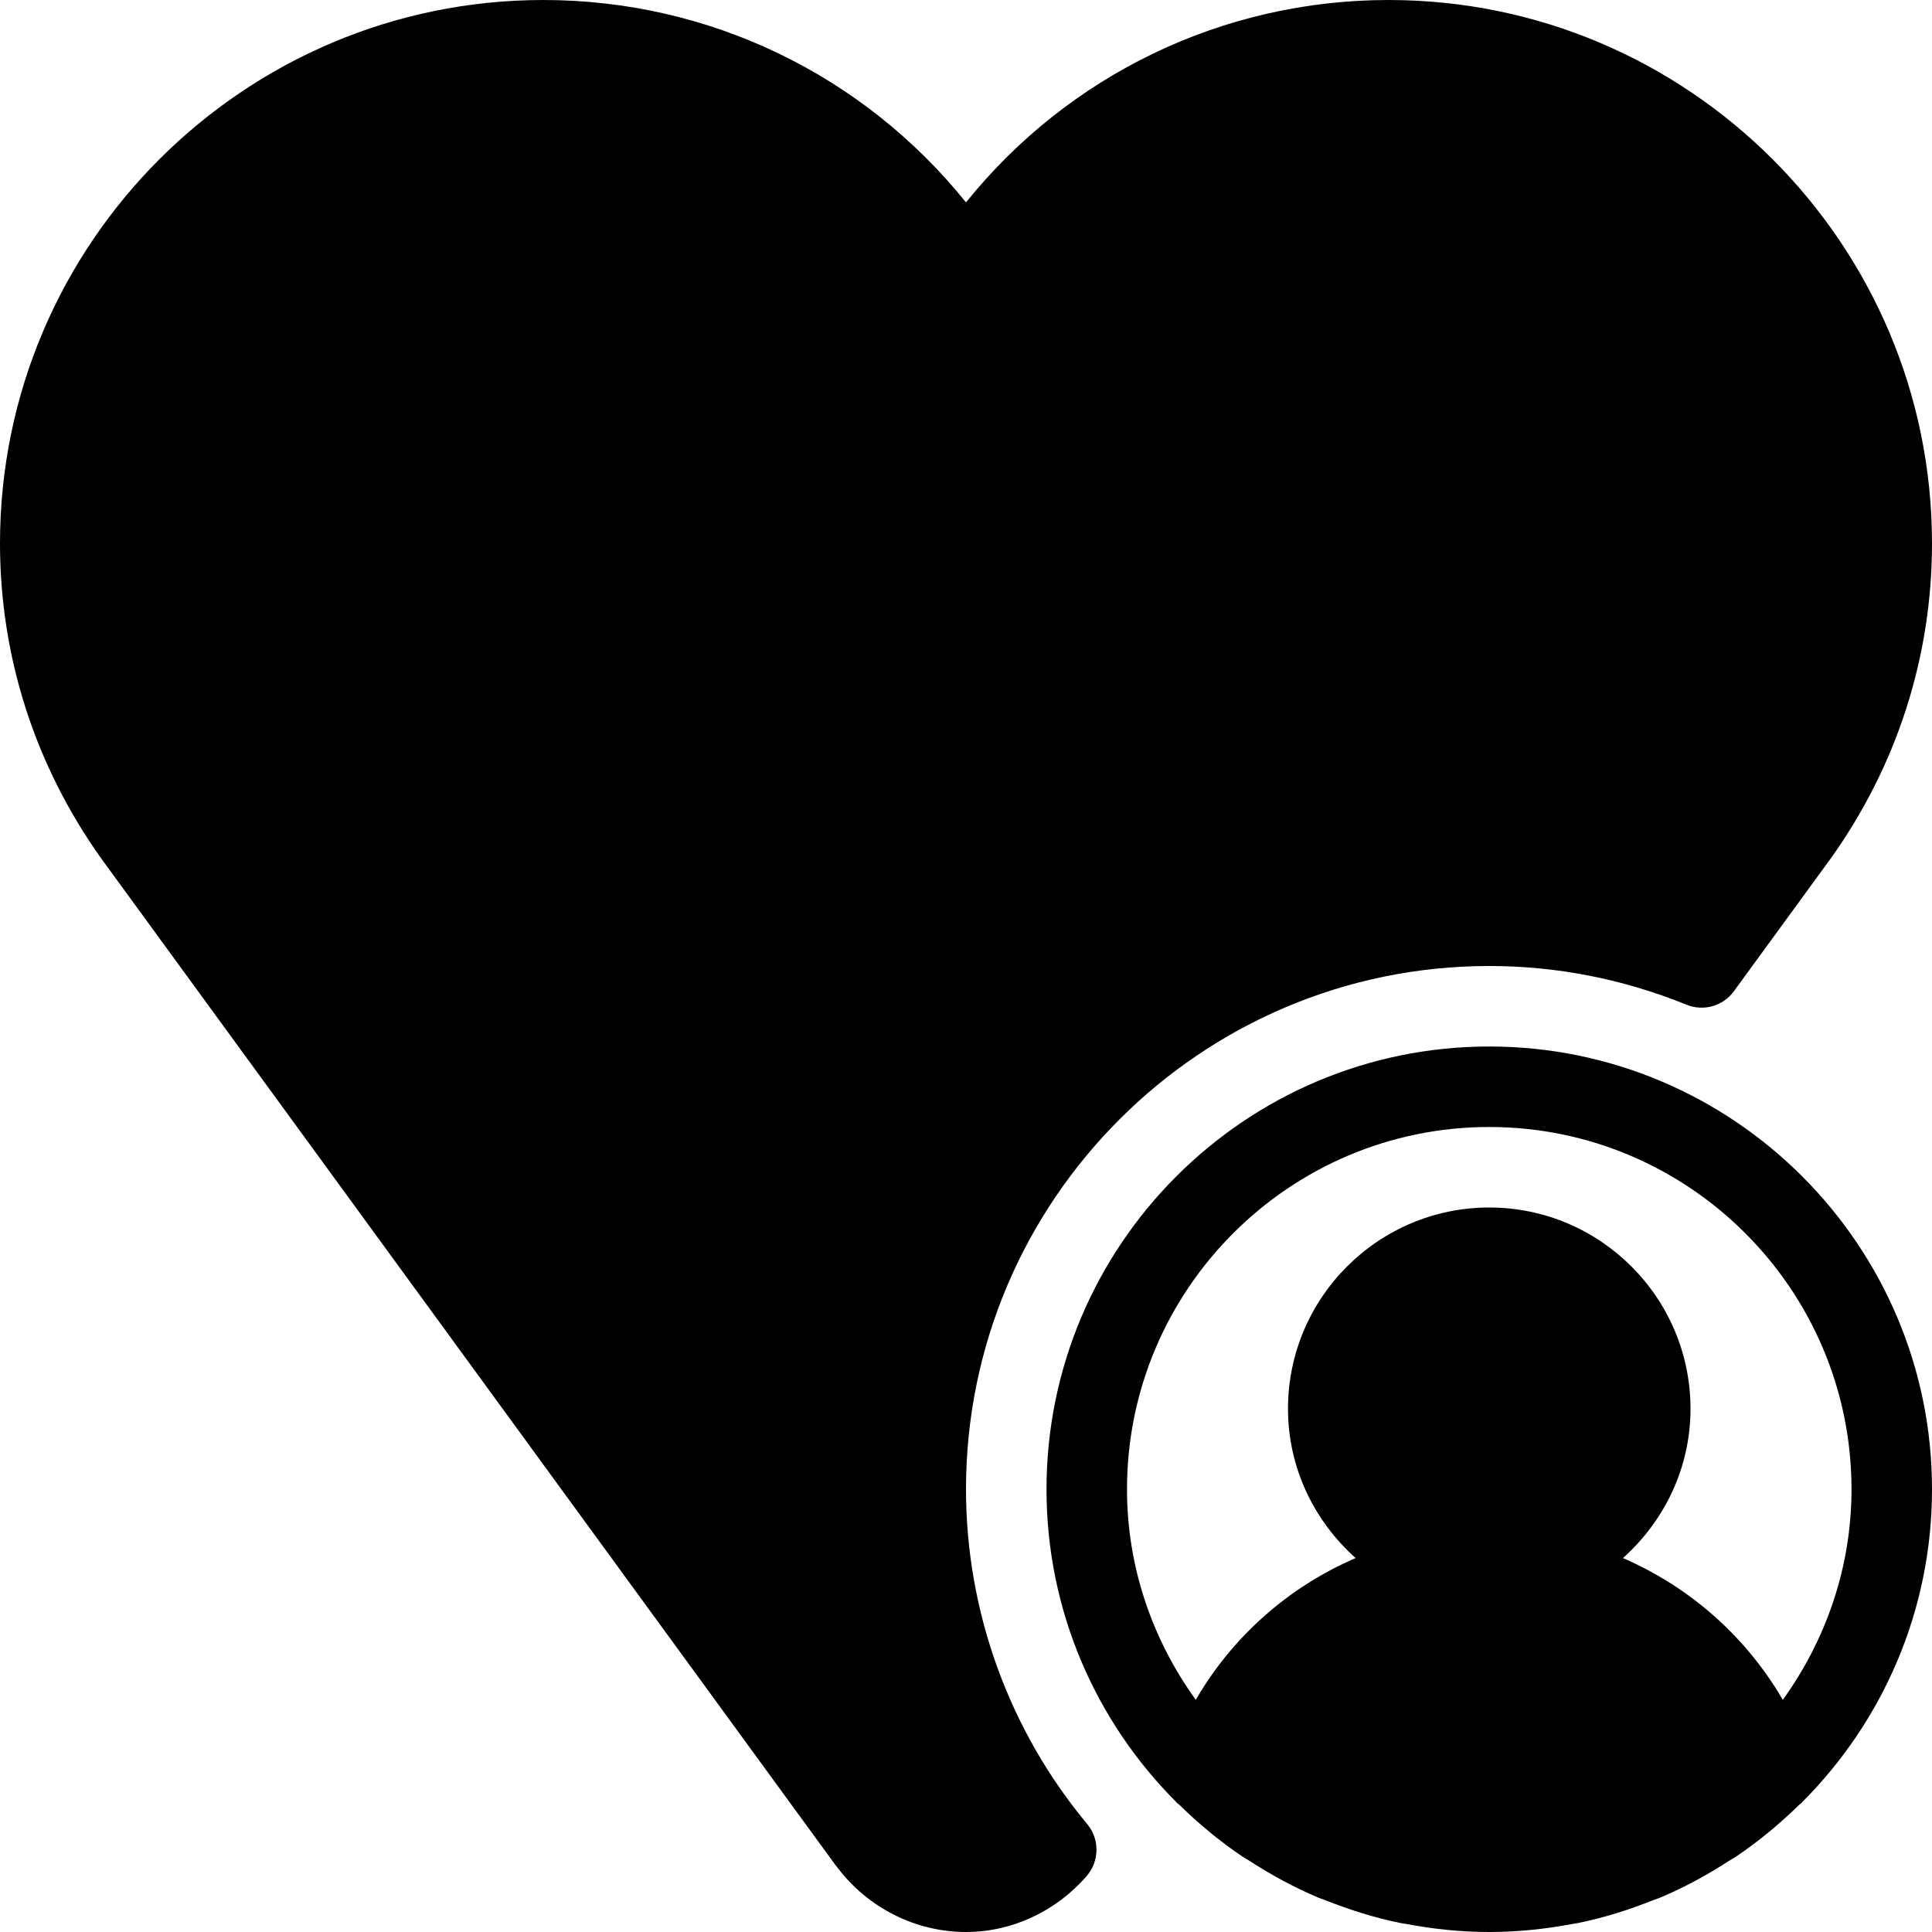 <?xml version="1.0" encoding="iso-8859-1"?>
<!-- Uploaded to: SVG Repo, www.svgrepo.com, Generator: SVG Repo Mixer Tools -->
<svg fill="#000000" height="800px" width="800px" version="1.1" id="Layer_1" xmlns="http://www.w3.org/2000/svg" xmlns:xlink="http://www.w3.org/1999/xlink" 
	 viewBox="0 0 512 512" xml:space="preserve">
<g>
	<g>
		<g>
			<path d="M256,394.667C256,318.208,318.208,256,394.667,256c17.92,0,35.499,3.456,52.224,10.24
				c4.565,1.877,9.771,0.384,12.629-3.584l25.6-35.093C502.699,202.987,512,174.08,512,144C512,64.597,447.403,0,368,0
				c-43.904,0-84.757,19.797-112,53.632C228.757,19.797,187.904,0,144,0C64.597,0,0,64.597,0,144
				c0,30.08,9.301,58.987,26.944,83.669l194.389,266.496c0.192,0.256,0.405,0.512,0.597,0.747C230.016,505.621,242.667,512,256,512
				c12.117,0,23.765-5.397,31.957-14.805c3.435-3.947,3.499-9.813,0.149-13.824C267.392,458.517,256,427.029,256,394.667z"/>
			<path d="M394.667,277.333c-64.704,0-117.333,52.651-117.333,117.333c0,32.32,13.141,61.632,34.347,82.859
				c0.043,0.043,0.043,0.107,0.085,0.149c0.235,0.235,0.512,0.384,0.768,0.619c5.12,5.013,10.645,9.6,16.597,13.632
				c0.683,0.469,1.408,0.832,2.091,1.28c5.675,3.669,11.648,6.933,17.941,9.6c0.725,0.32,1.493,0.533,2.24,0.832
				c6.379,2.539,13.013,4.629,19.883,6.016c0.405,0.085,0.832,0.107,1.237,0.192c7.189,1.365,14.571,2.155,22.144,2.155
				s14.955-0.789,22.144-2.155c0.405-0.085,0.832-0.107,1.237-0.192c6.869-1.387,13.504-3.477,19.883-6.016
				c0.747-0.299,1.515-0.512,2.24-0.832c6.293-2.667,12.267-5.931,17.941-9.6c0.683-0.448,1.408-0.811,2.091-1.28
				c5.952-4.032,11.477-8.619,16.597-13.632c0.235-0.235,0.533-0.384,0.768-0.619c0.043-0.043,0.043-0.107,0.085-0.149
				C498.859,456.277,512,426.965,512,394.667C512,329.984,459.371,277.333,394.667,277.333z M472.469,450.475
				c-9.856-16.917-24.768-29.952-42.368-37.568C441.003,403.136,448,389.099,448,373.333C448,343.915,424.064,320,394.667,320
				s-53.333,23.915-53.333,53.333c0,15.765,6.997,29.803,17.92,39.573c-17.621,7.595-32.533,20.629-42.368,37.568
				c-11.349-15.765-18.219-34.944-18.219-55.808c0-52.928,43.072-96,96-96s96,43.072,96,96
				C490.667,415.531,483.797,434.709,472.469,450.475z"/>
		</g>
	</g>
</g>
</svg>
